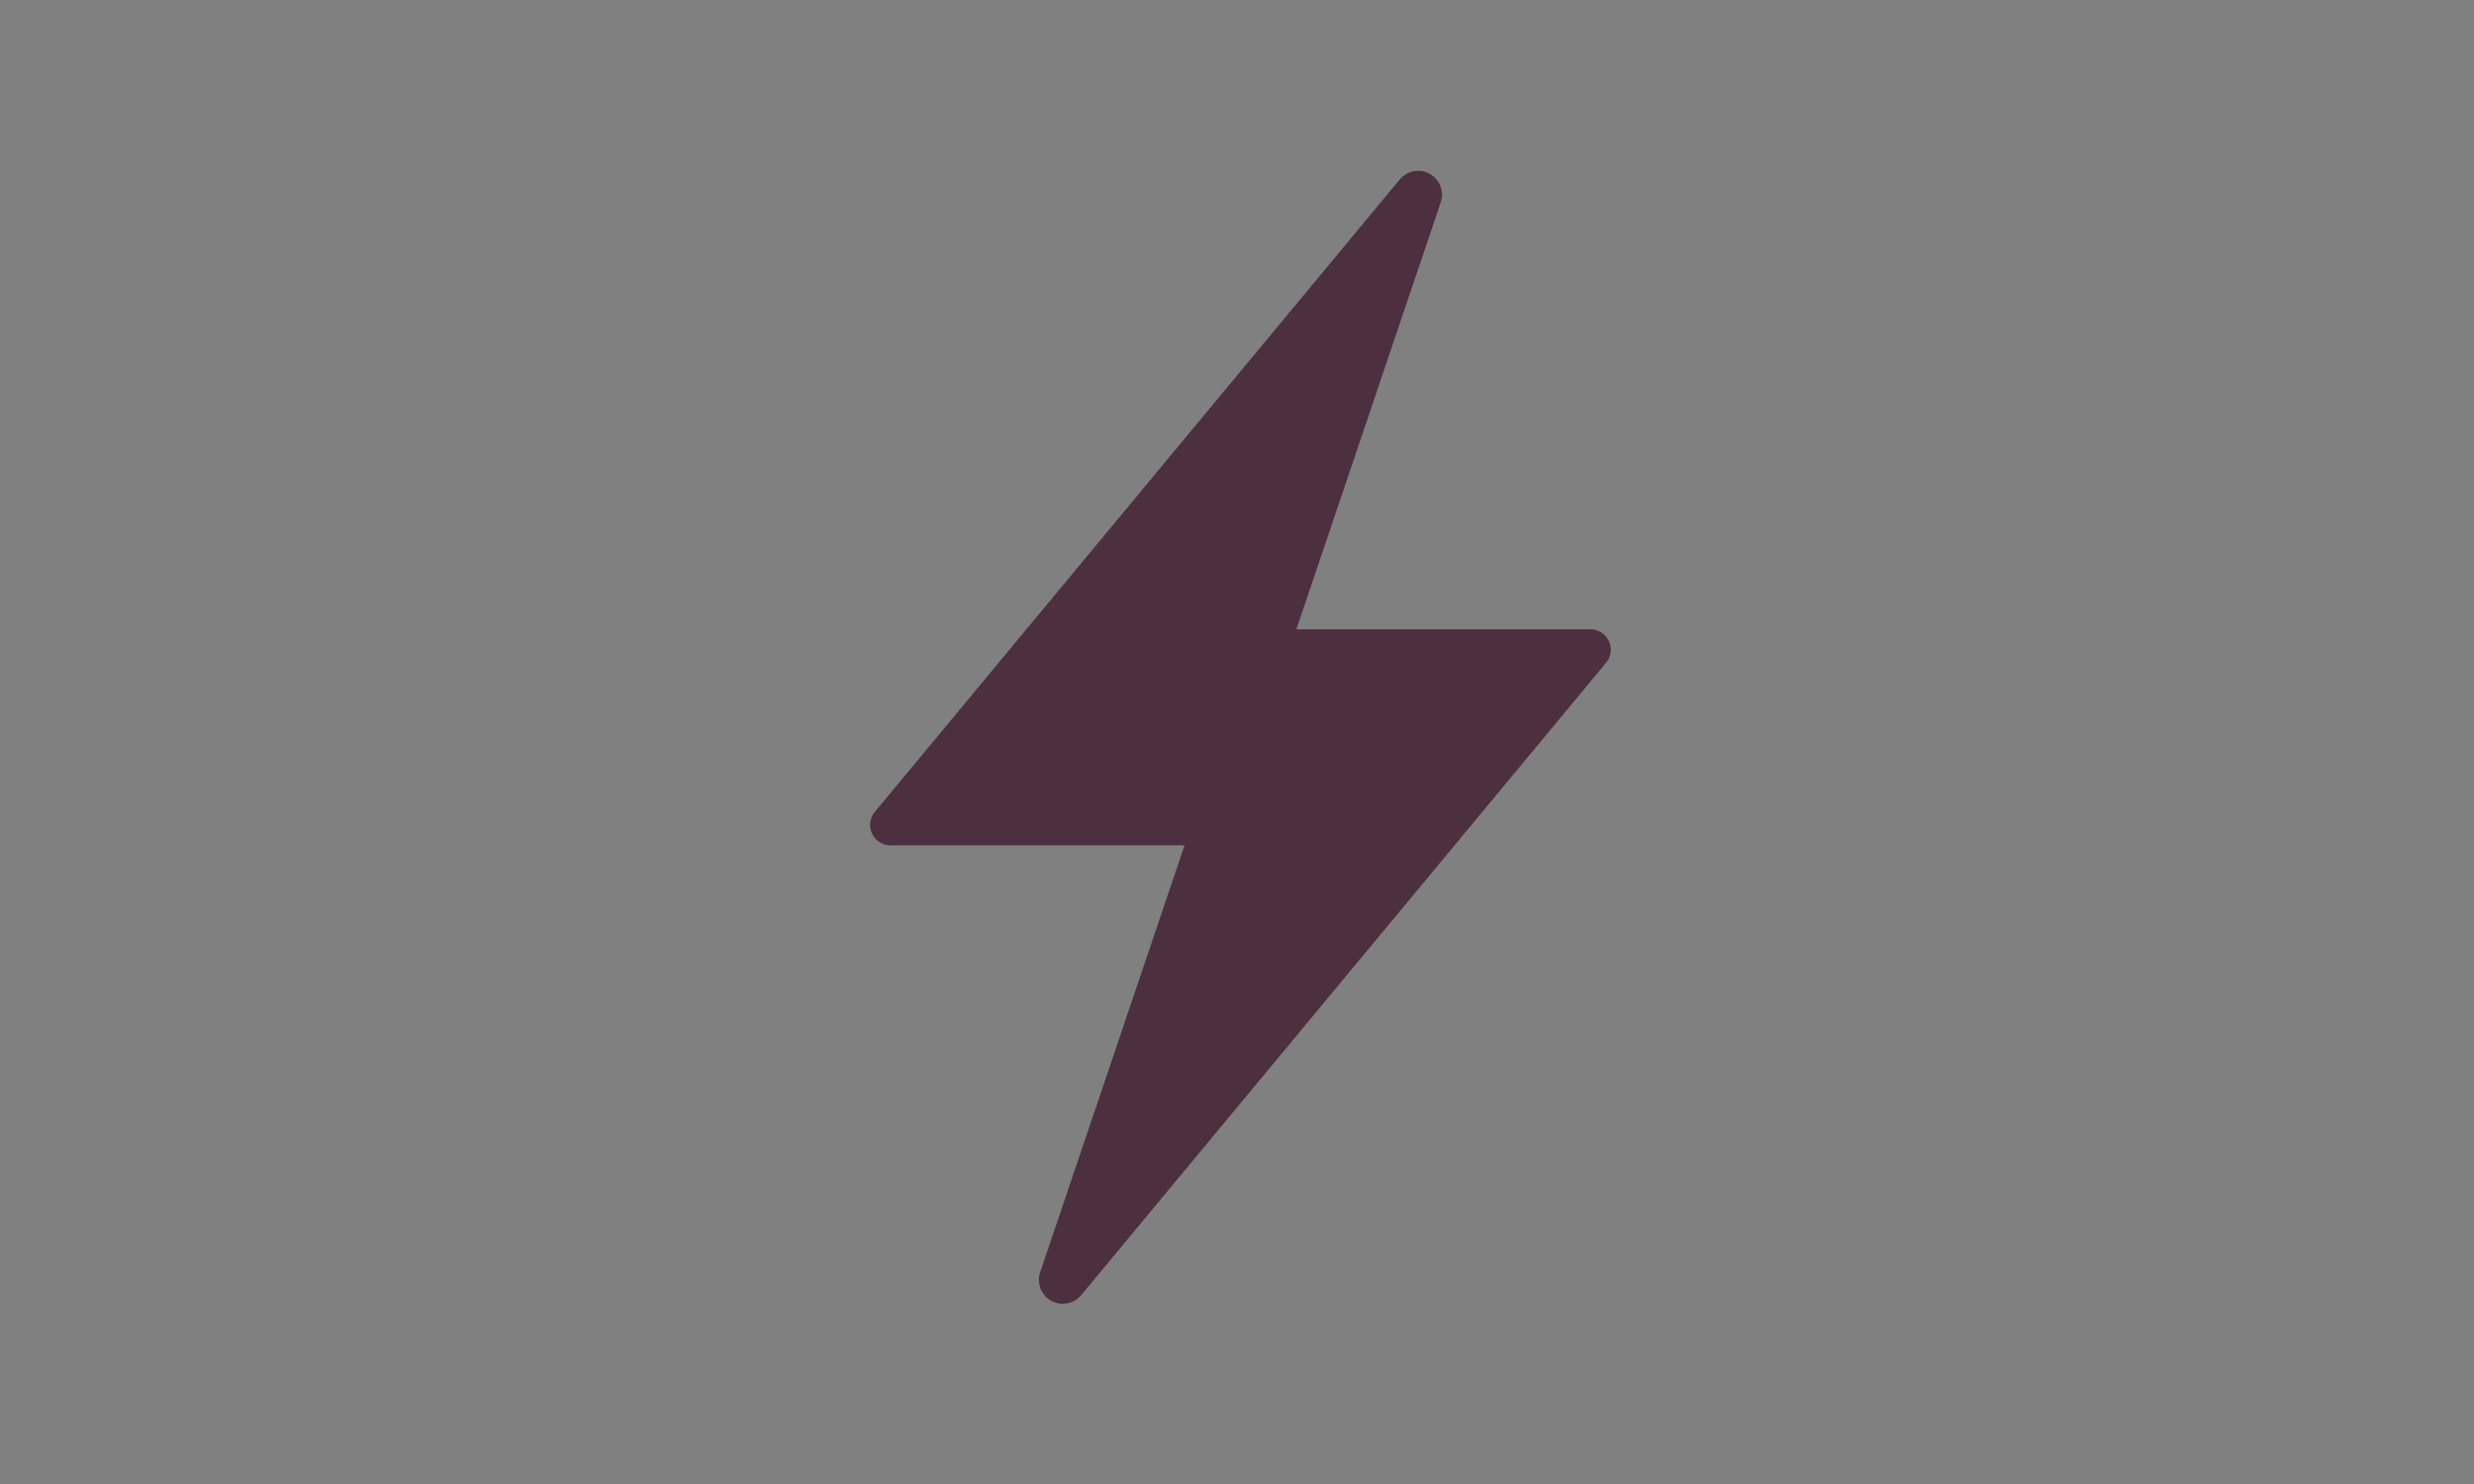 <svg viewBox="0 0 145 87" height="87" width="145" xmlns:xlink="http://www.w3.org/1999/xlink" xmlns="http://www.w3.org/2000/svg">
  <rect x="0" y="0" width="145" height="87" fill="#808080" stroke="none"/>
  <defs>
    <style>
      .cls-1 {
        fill: #4c303f;
      }

      .cls-2 {
        fill: #fff0e2;
        opacity: 0.003;
      }

      .cls-3 {
        clip-path: url(#clip-path);
      }
    </style>
    <clipPath id="clip-path">
      <rect height="66.453" width="43.406" class="cls-1" data-sanitized-data-name="Rettangolo 483" data-name="Rettangolo 483" id="Rettangolo_483"></rect>
    </clipPath>
  </defs>
  <g transform="translate(-409 -2159)" data-sanitized-data-name="STRENGTH AND LIGHTNESS" data-name="STRENGTH AND LIGHTNESS" id="STRENGTH_AND_LIGHTNESS">
    <rect transform="translate(409 2159)" height="87" width="145" class="cls-2" data-sanitized-data-name="Rettangolo 493" data-name="Rettangolo 493" id="Rettangolo_493"></rect>
    <g transform="translate(460 2169)" data-sanitized-data-name="Raggruppa 1588" data-name="Raggruppa 1588" id="Raggruppa_1588">
      <g class="cls-3" data-sanitized-data-name="Raggruppa 1571" data-name="Raggruppa 1571" id="Raggruppa_1571">
        <path transform="translate(0 0)" d="M42.2,26.892H24.981L33.446,1.85a1.4,1.4,0,0,0-2.4-1.338L.279,37.59A1.2,1.2,0,0,0,1.2,39.56H18.425L9.96,64.6a1.4,1.4,0,0,0,2.4,1.338L43.127,28.862a1.2,1.2,0,0,0-.925-1.97" class="cls-1" data-sanitized-data-name="Tracciato 486" data-name="Tracciato 486" id="Tracciato_486"></path>
      </g>
    </g>
  </g>
</svg>
